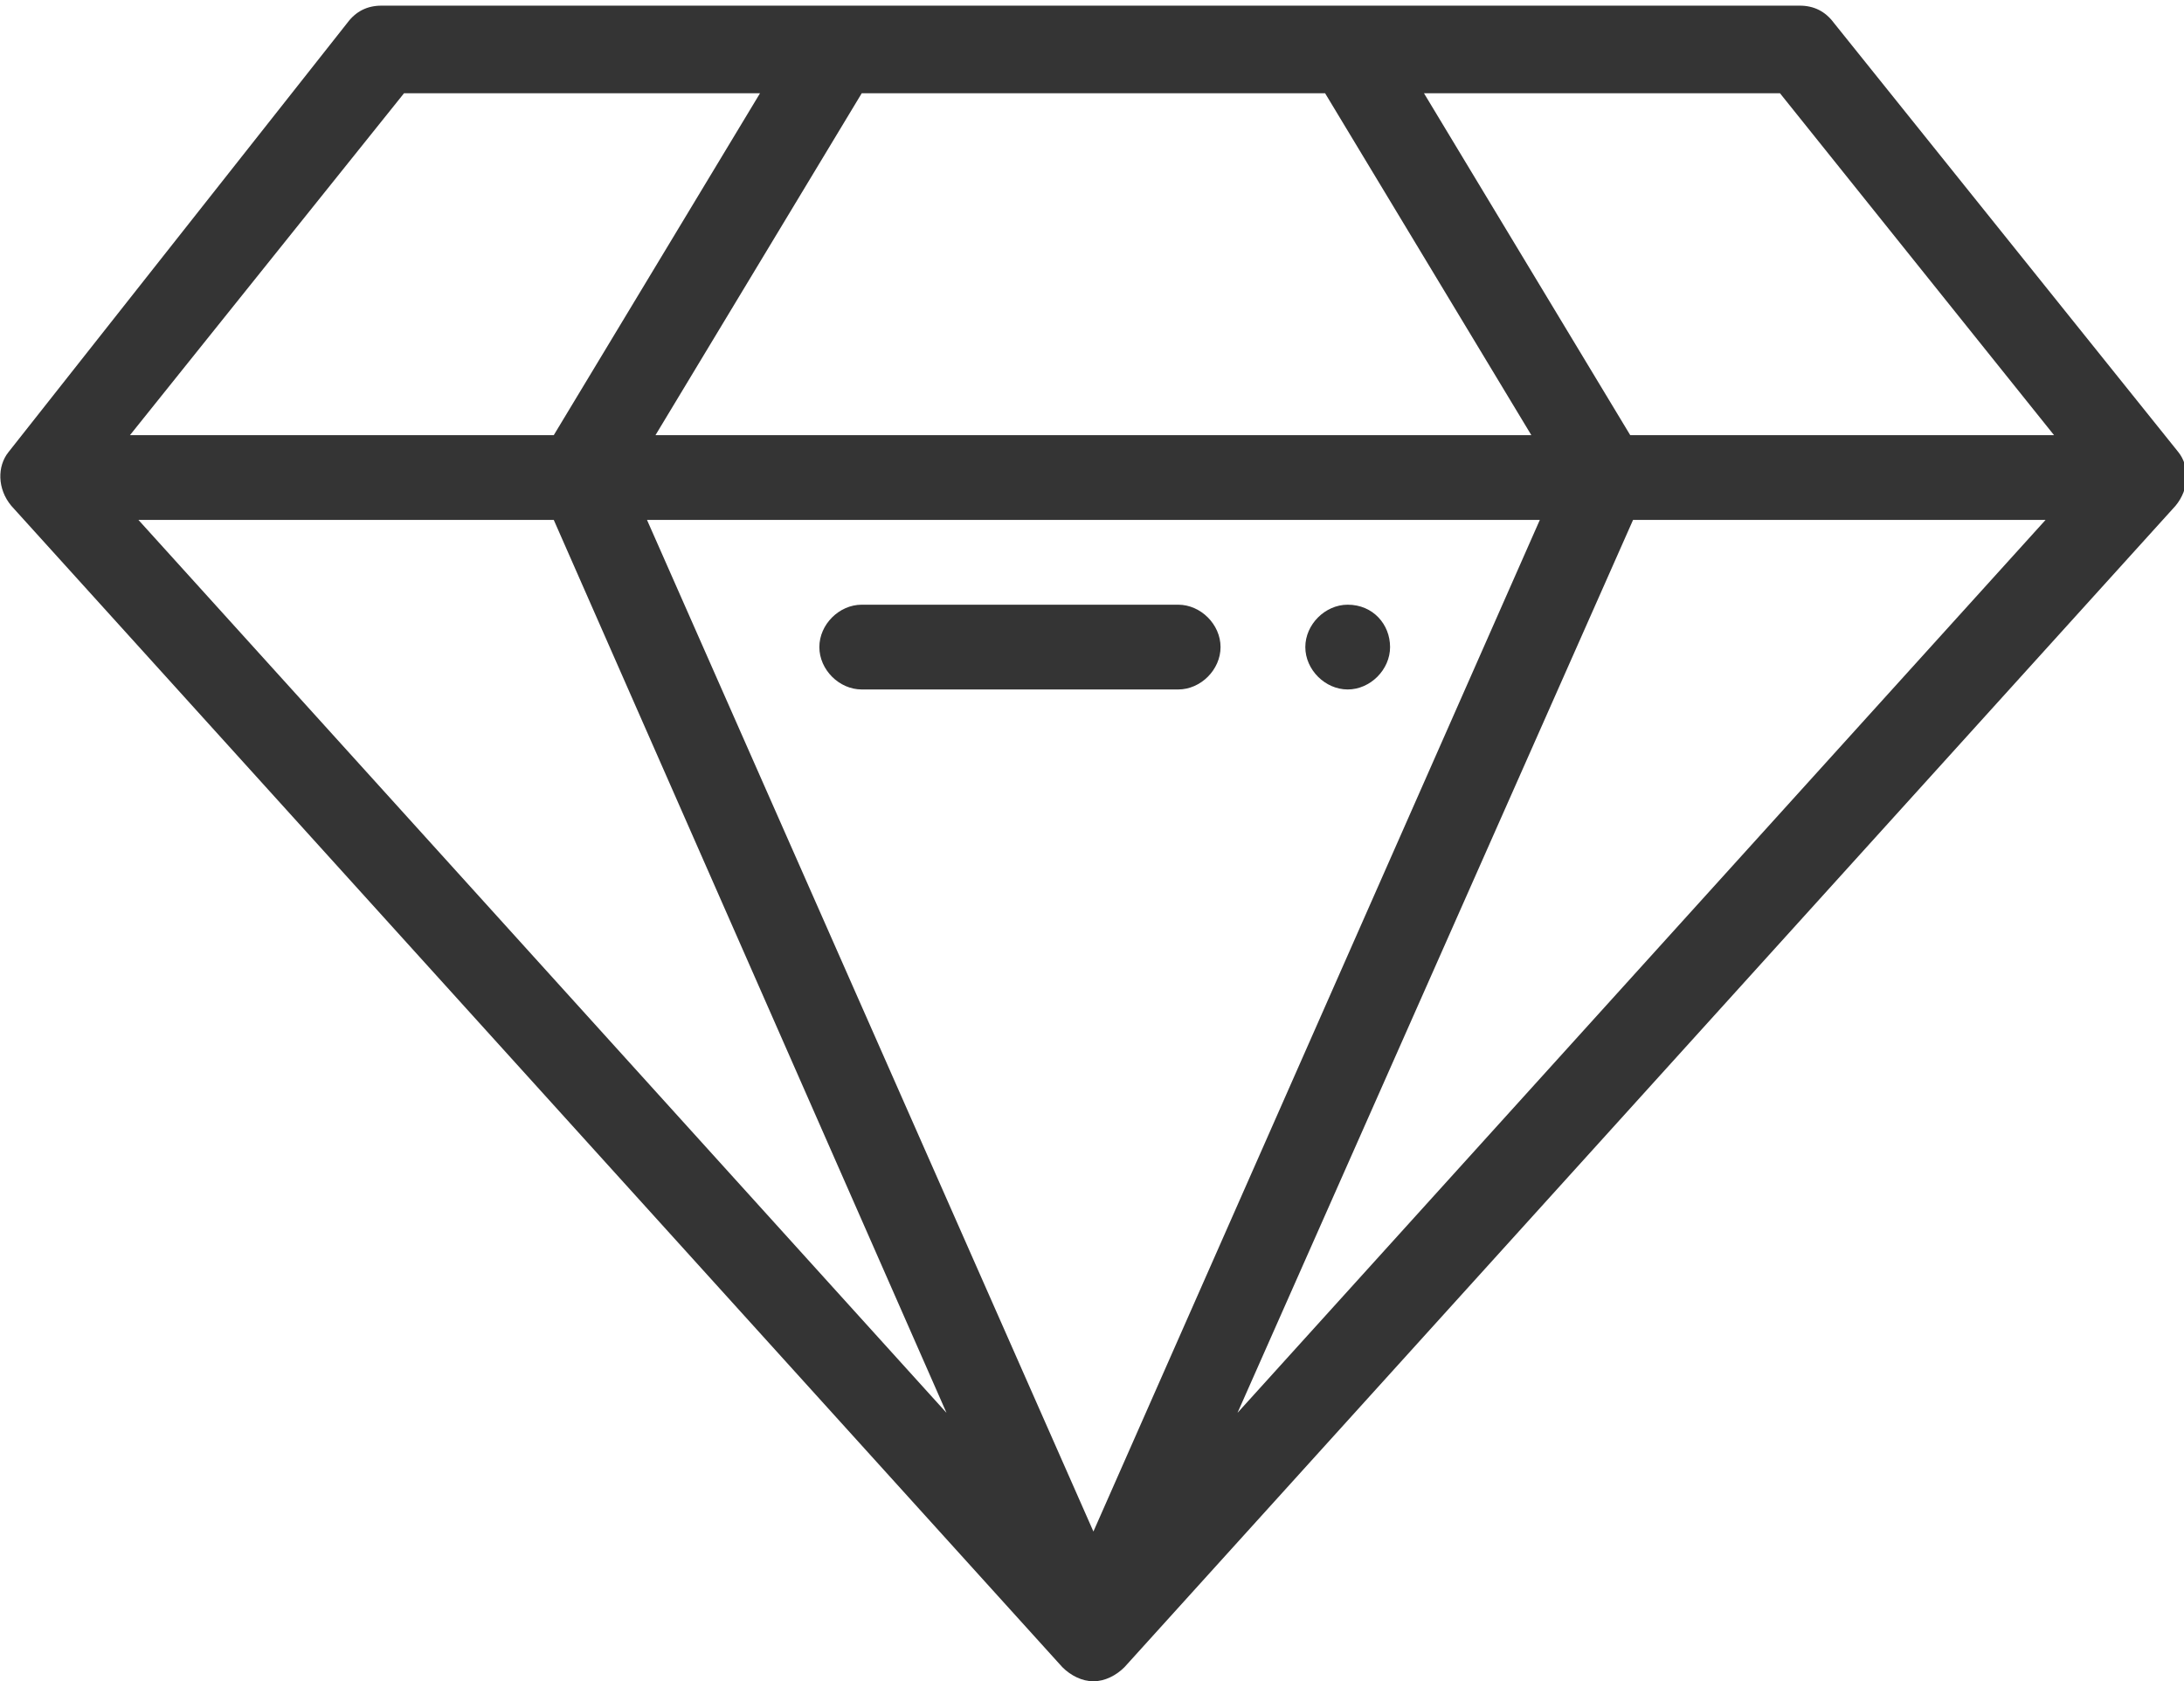 <?xml version="1.0" encoding="utf-8"?>
<!-- Generator: Adobe Illustrator 25.2.0, SVG Export Plug-In . SVG Version: 6.00 Build 0)  -->
<svg version="1.1" id="Capa_1" xmlns="http://www.w3.org/2000/svg" xmlns:xlink="http://www.w3.org/1999/xlink" x="0px" y="0px"
	 viewBox="0 0 77.3 59.5" style="enable-background:new 0 0 77.3 59.5;" xml:space="preserve">
<style type="text/css">
	.st0{fill:#343434;}
</style>
<g>
	<path class="st0" d="M47.7,21.4c-0.8,0-1.5,0.7-1.5,1.5c0,0.8,0.7,1.5,1.5,1.5c0.8,0,1.5-0.7,1.5-1.5
		C49.2,22.1,48.6,21.4,47.7,21.4z"/>
	<path class="st0" d="M0.4,17.9C0.4,17.9,0.4,17.9,0.4,17.9C0.4,17.9,0.4,17.9,0.4,17.9L37.6,59c0.3,0.3,0.7,0.5,1.1,0.5
		c0.4,0,0.8-0.2,1.1-0.5L77,17.9c0,0,0,0,0,0c0,0,0,0,0,0c0.5-0.6,0.5-1.4,0.1-1.9c0,0,0,0,0,0L64.9,0.8c-0.3-0.4-0.7-0.6-1.2-0.6
		c-6.2,0-45.1,0-50.2,0c-0.5,0-0.9,0.2-1.2,0.6L0.3,16c0,0,0,0,0,0C-0.1,16.5-0.1,17.3,0.4,17.9z M30.5,3.3h16.4l7.3,12.1H23.2
		L30.5,3.3z M22.9,18.4h31.6L38.7,54.2L22.9,18.4z M57.8,18.4h14.6L43.8,50L57.8,18.4z M19.6,18.4L33.5,50L4.9,18.4H19.6z
		 M72.7,15.4h-15L50.4,3.3H63L72.7,15.4z M14.3,3.3h12.6l-7.3,12.1h-15L14.3,3.3z"/>
	<path class="st0" d="M41.7,21.4H30.5c-0.8,0-1.5,0.7-1.5,1.5c0,0.8,0.7,1.5,1.5,1.5h11.2c0.8,0,1.5-0.7,1.5-1.5
		C43.2,22.1,42.5,21.4,41.7,21.4z"/>
</g>
</svg>
